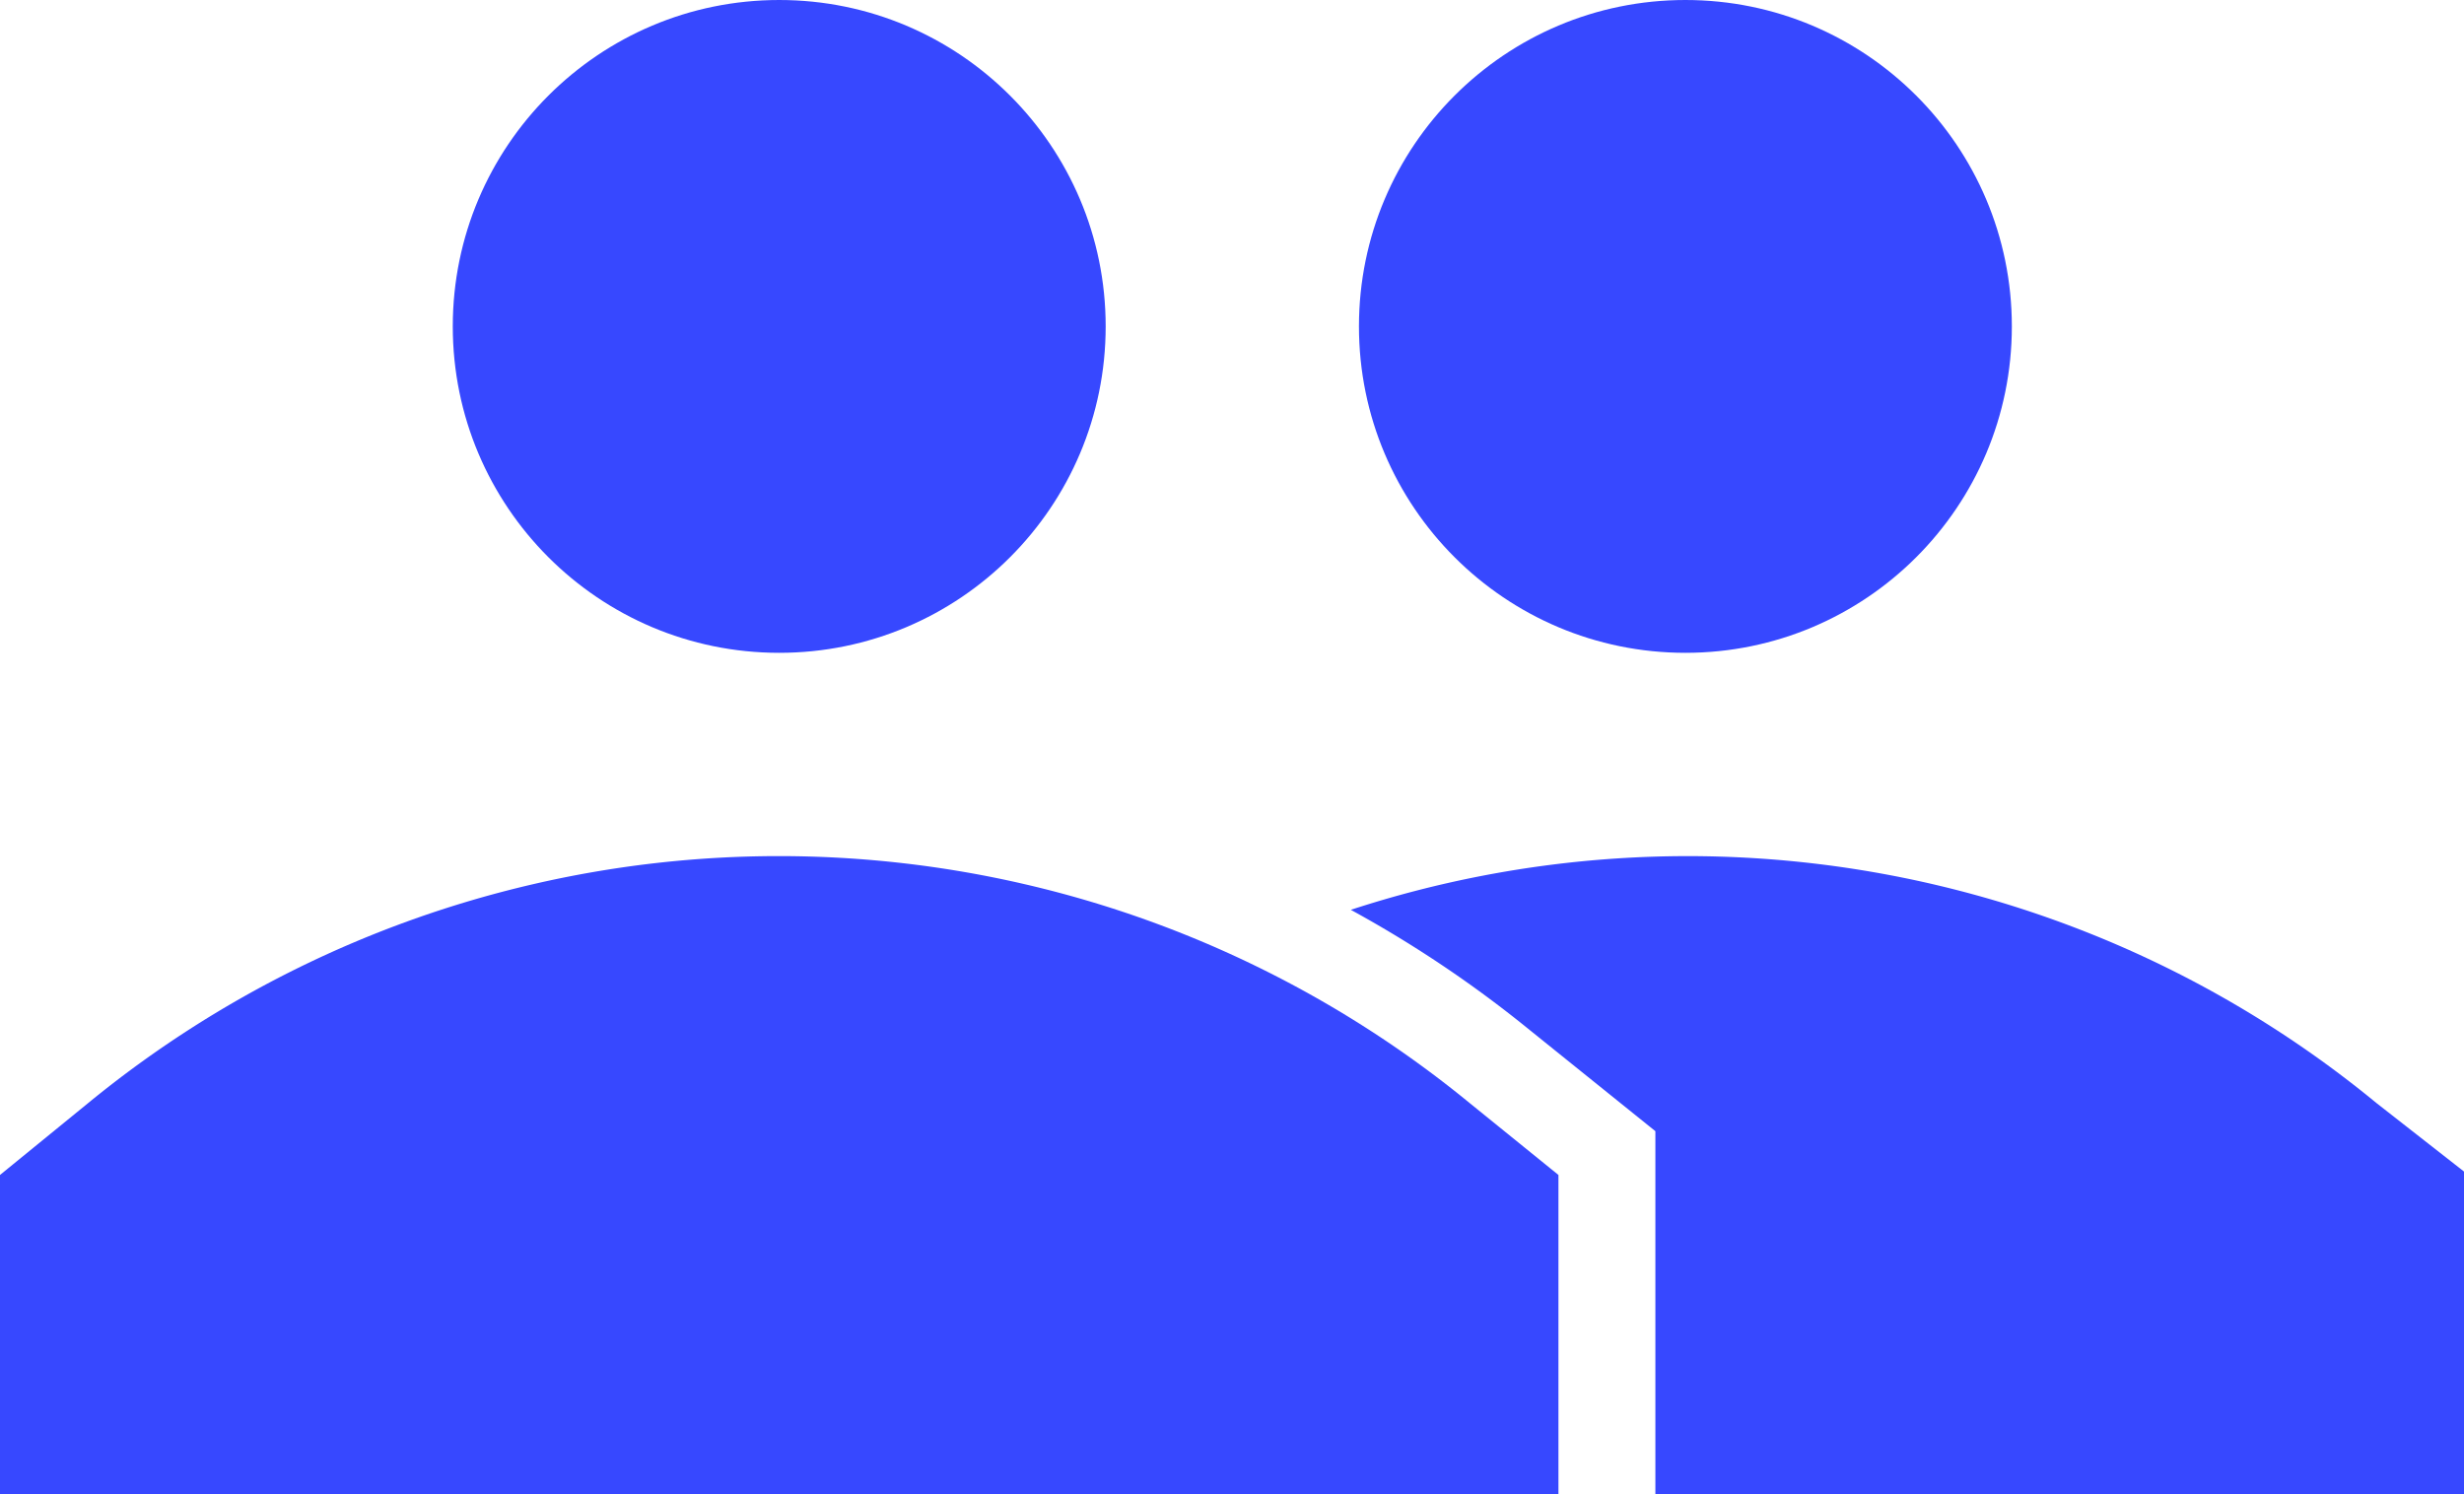 <svg xmlns="http://www.w3.org/2000/svg" viewBox="0 0 39.4 23.9"><defs><style>.cls-1{fill:#3748ff}</style></defs><g id="Layer_2" data-name="Layer 2"><g id="Layer_1-2" data-name="Layer 1"><path class="cls-1" d="M23.5 17.64a17.42 17.42 0 0 0-22.09 0L0 18.79v5.11h24.92v-5.11z"/><circle class="cls-1" cx="12.46" cy="5.22" r="5.22"/><path class="cls-1" d="M38 17.64a17.33 17.33 0 0 0-16.4-3.09 18.85 18.85 0 0 1 2.87 1.93l2 1.61v5.81h13v-5.11z"/><circle class="cls-1" cx="26.95" cy="5.22" r="5.22"/></g></g></svg>